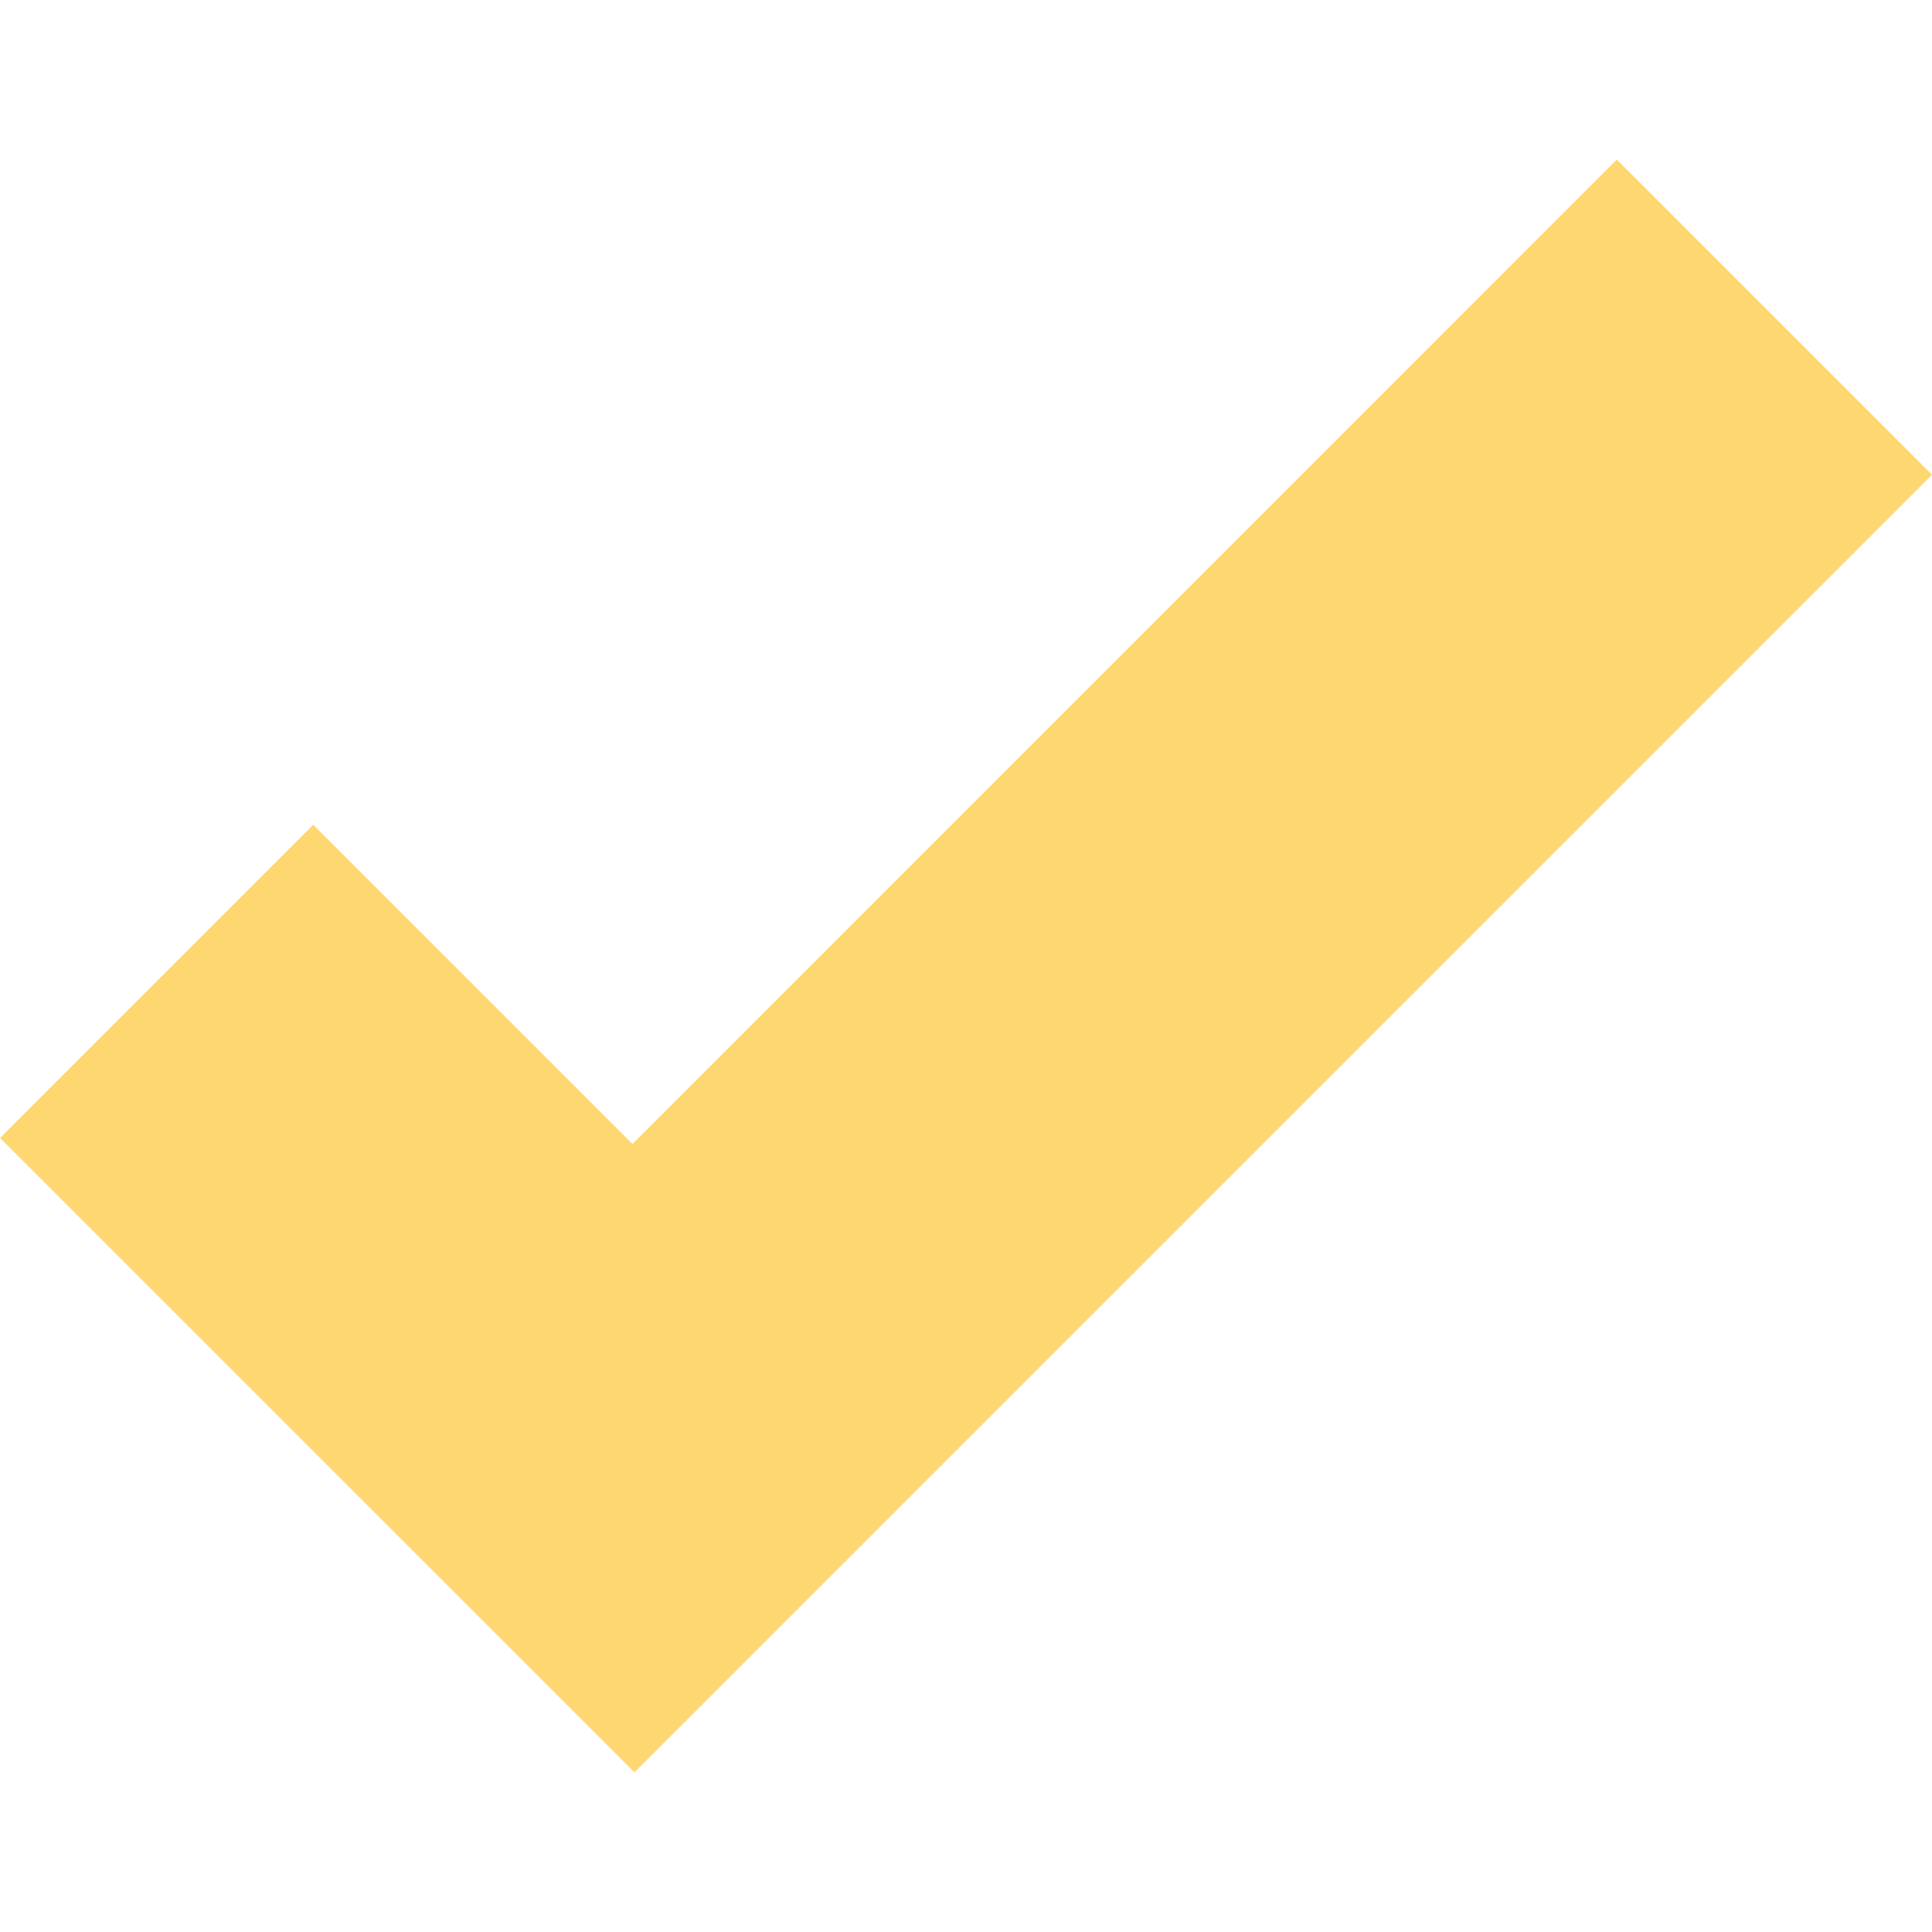 <?xml version="1.0" encoding="UTF-8"?> <svg xmlns="http://www.w3.org/2000/svg" width="20" height="20" viewBox="0 0 20 20" fill="none"><path d="M16.737 1.652L6.547 11.843L3.242 8.538L0 11.78L3.305 15.085L6.568 18.347L9.809 15.106L20 4.915L16.737 1.652Z" fill="#FFD771"></path></svg> 